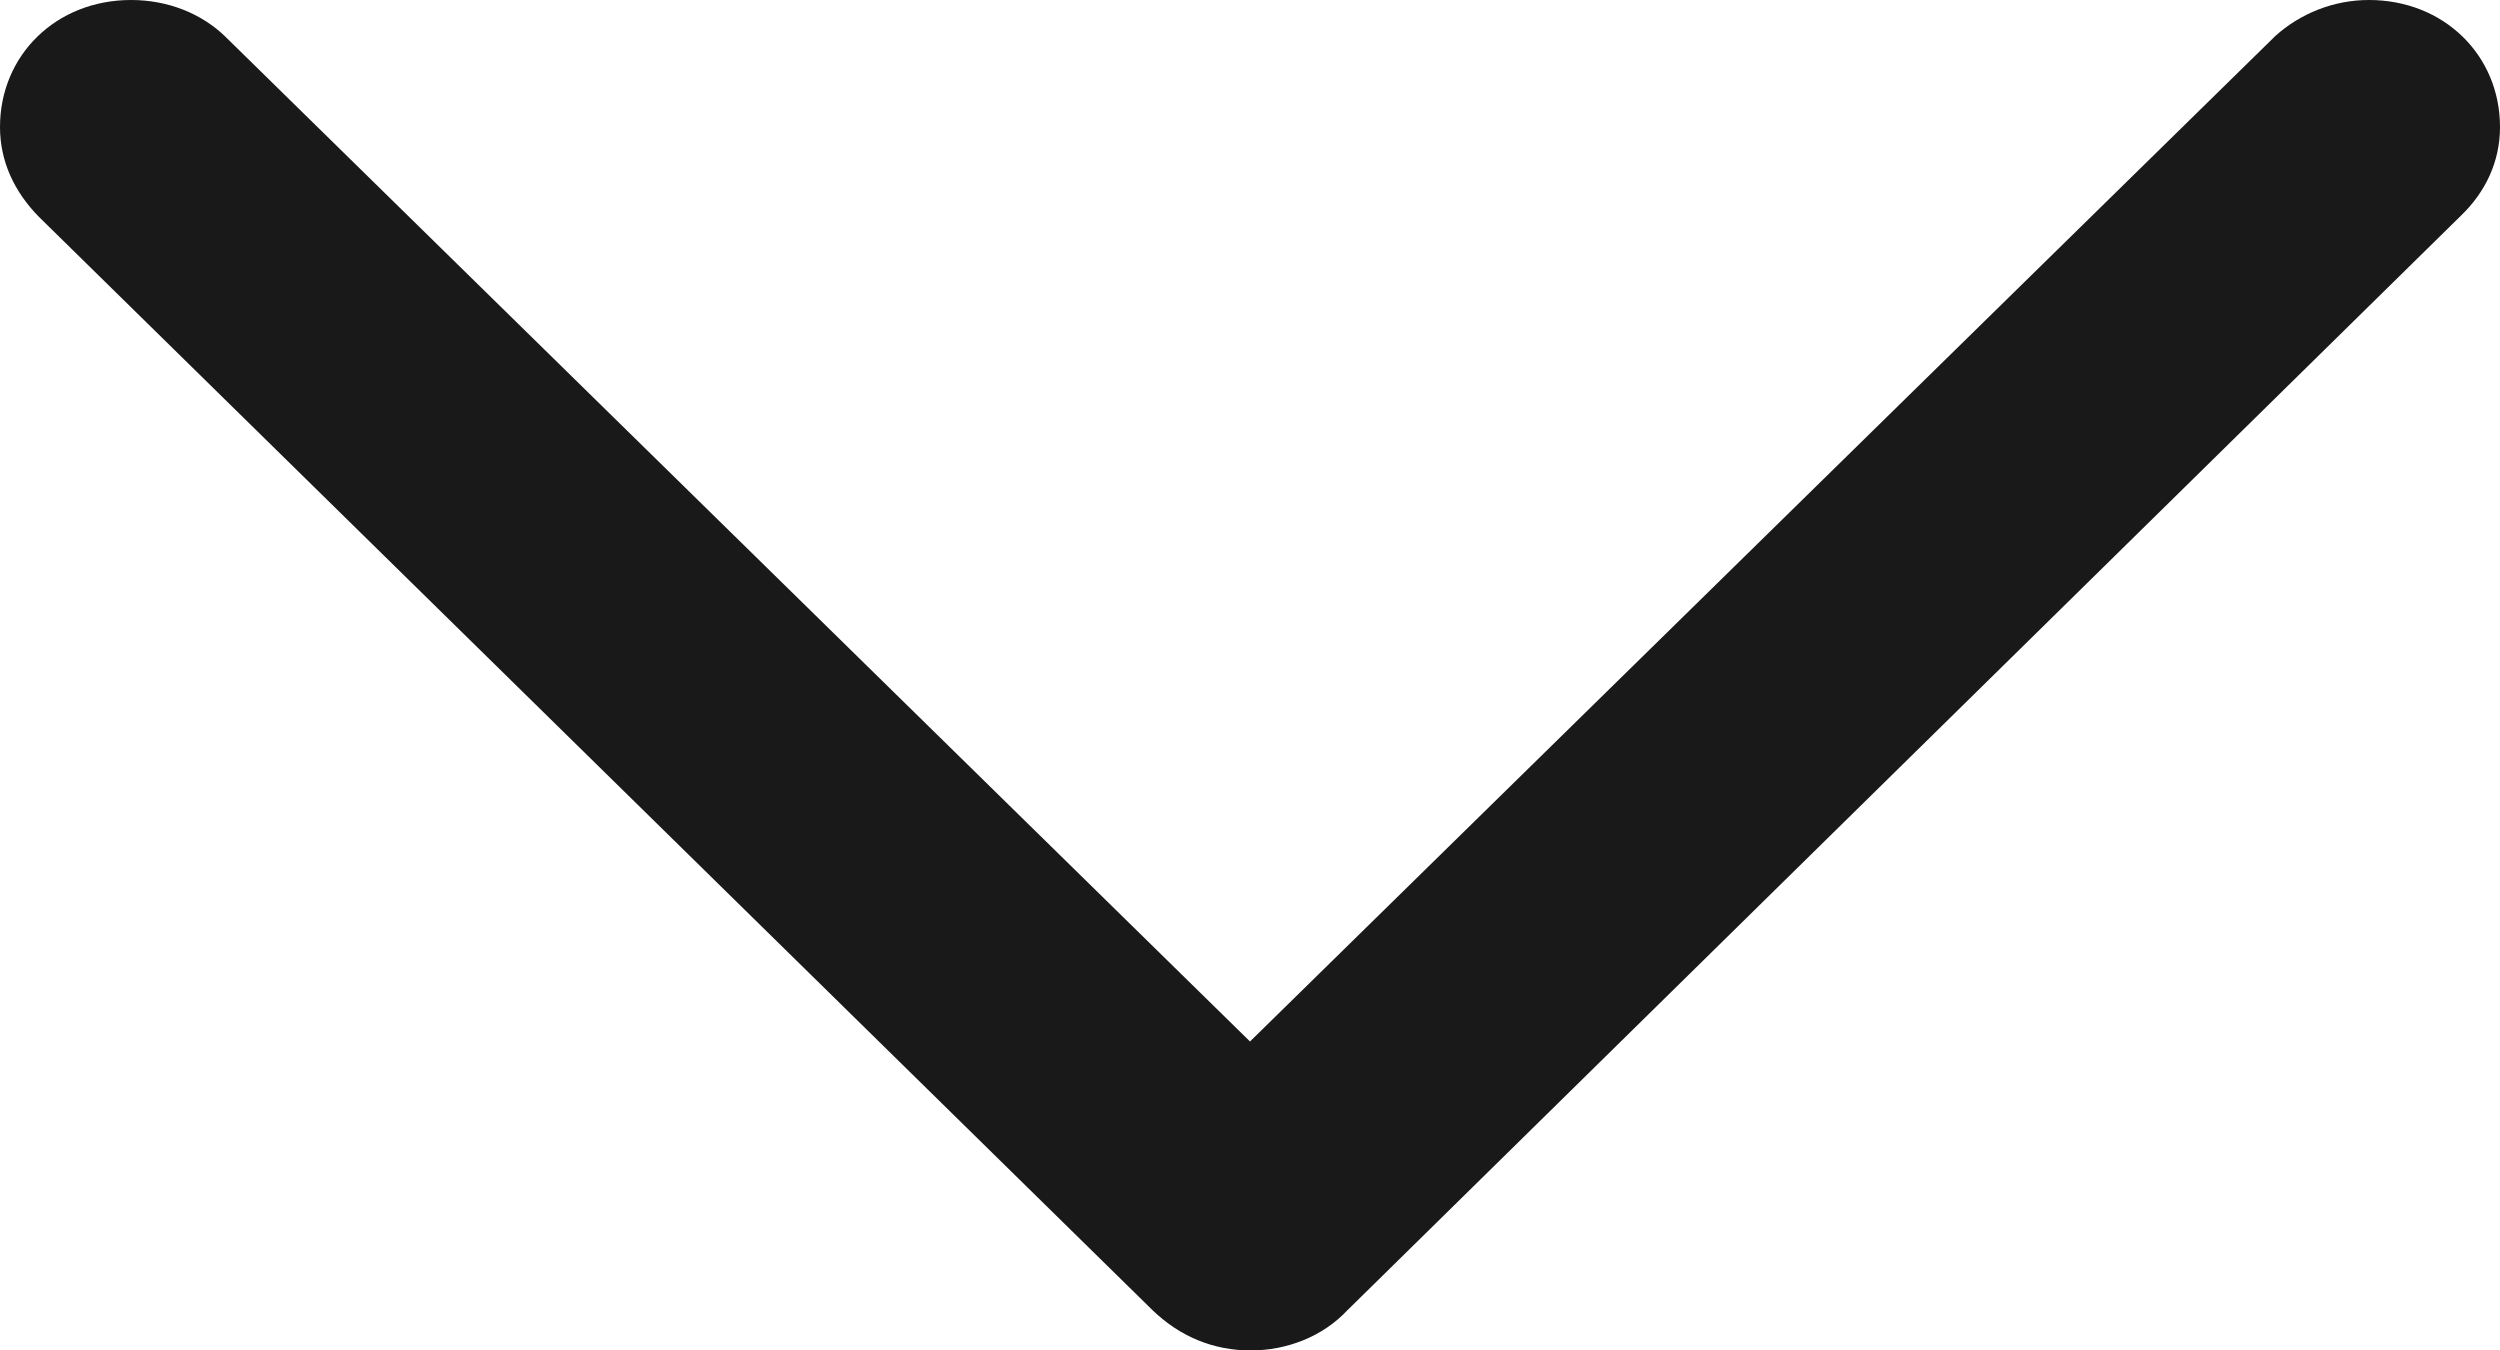 <?xml version="1.0" encoding="UTF-8"?>
<svg width="17px" height="9.183px" viewBox="0 0 17 9.183" version="1.1" xmlns="http://www.w3.org/2000/svg" xmlns:xlink="http://www.w3.org/1999/xlink">
    <title>ic_shevrone_down</title>
    <g id="Main" stroke="none" stroke-width="1" fill="none" fill-rule="evenodd" fill-opacity="0.9">
        <g id="-Main" transform="translate(-1095, -488.817)" fill="#000000" fill-rule="nonzero">
            <g id="Form" transform="translate(228, 461)">
                <g id="Group-10" transform="translate(680, 8)">
                    <g id="ic_shevrone_down" transform="translate(187, 19)">
                        <path d="M8.505,10 C8.75,10 8.994,9.906 9.161,9.728 L16.736,2.282 C16.902,2.122 17,1.915 17,1.681 C17,1.192 16.618,0.817 16.109,0.817 C15.865,0.817 15.64,0.911 15.473,1.061 L7.976,8.413 L9.024,8.413 L1.527,1.061 C1.37,0.911 1.145,0.817 0.891,0.817 C0.382,0.817 0,1.192 0,1.681 C0,1.915 0.098,2.122 0.264,2.291 L7.839,9.728 C8.025,9.906 8.25,10 8.505,10 Z"></path>
                    </g>
                </g>
            </g>
        </g>
    </g>
</svg>